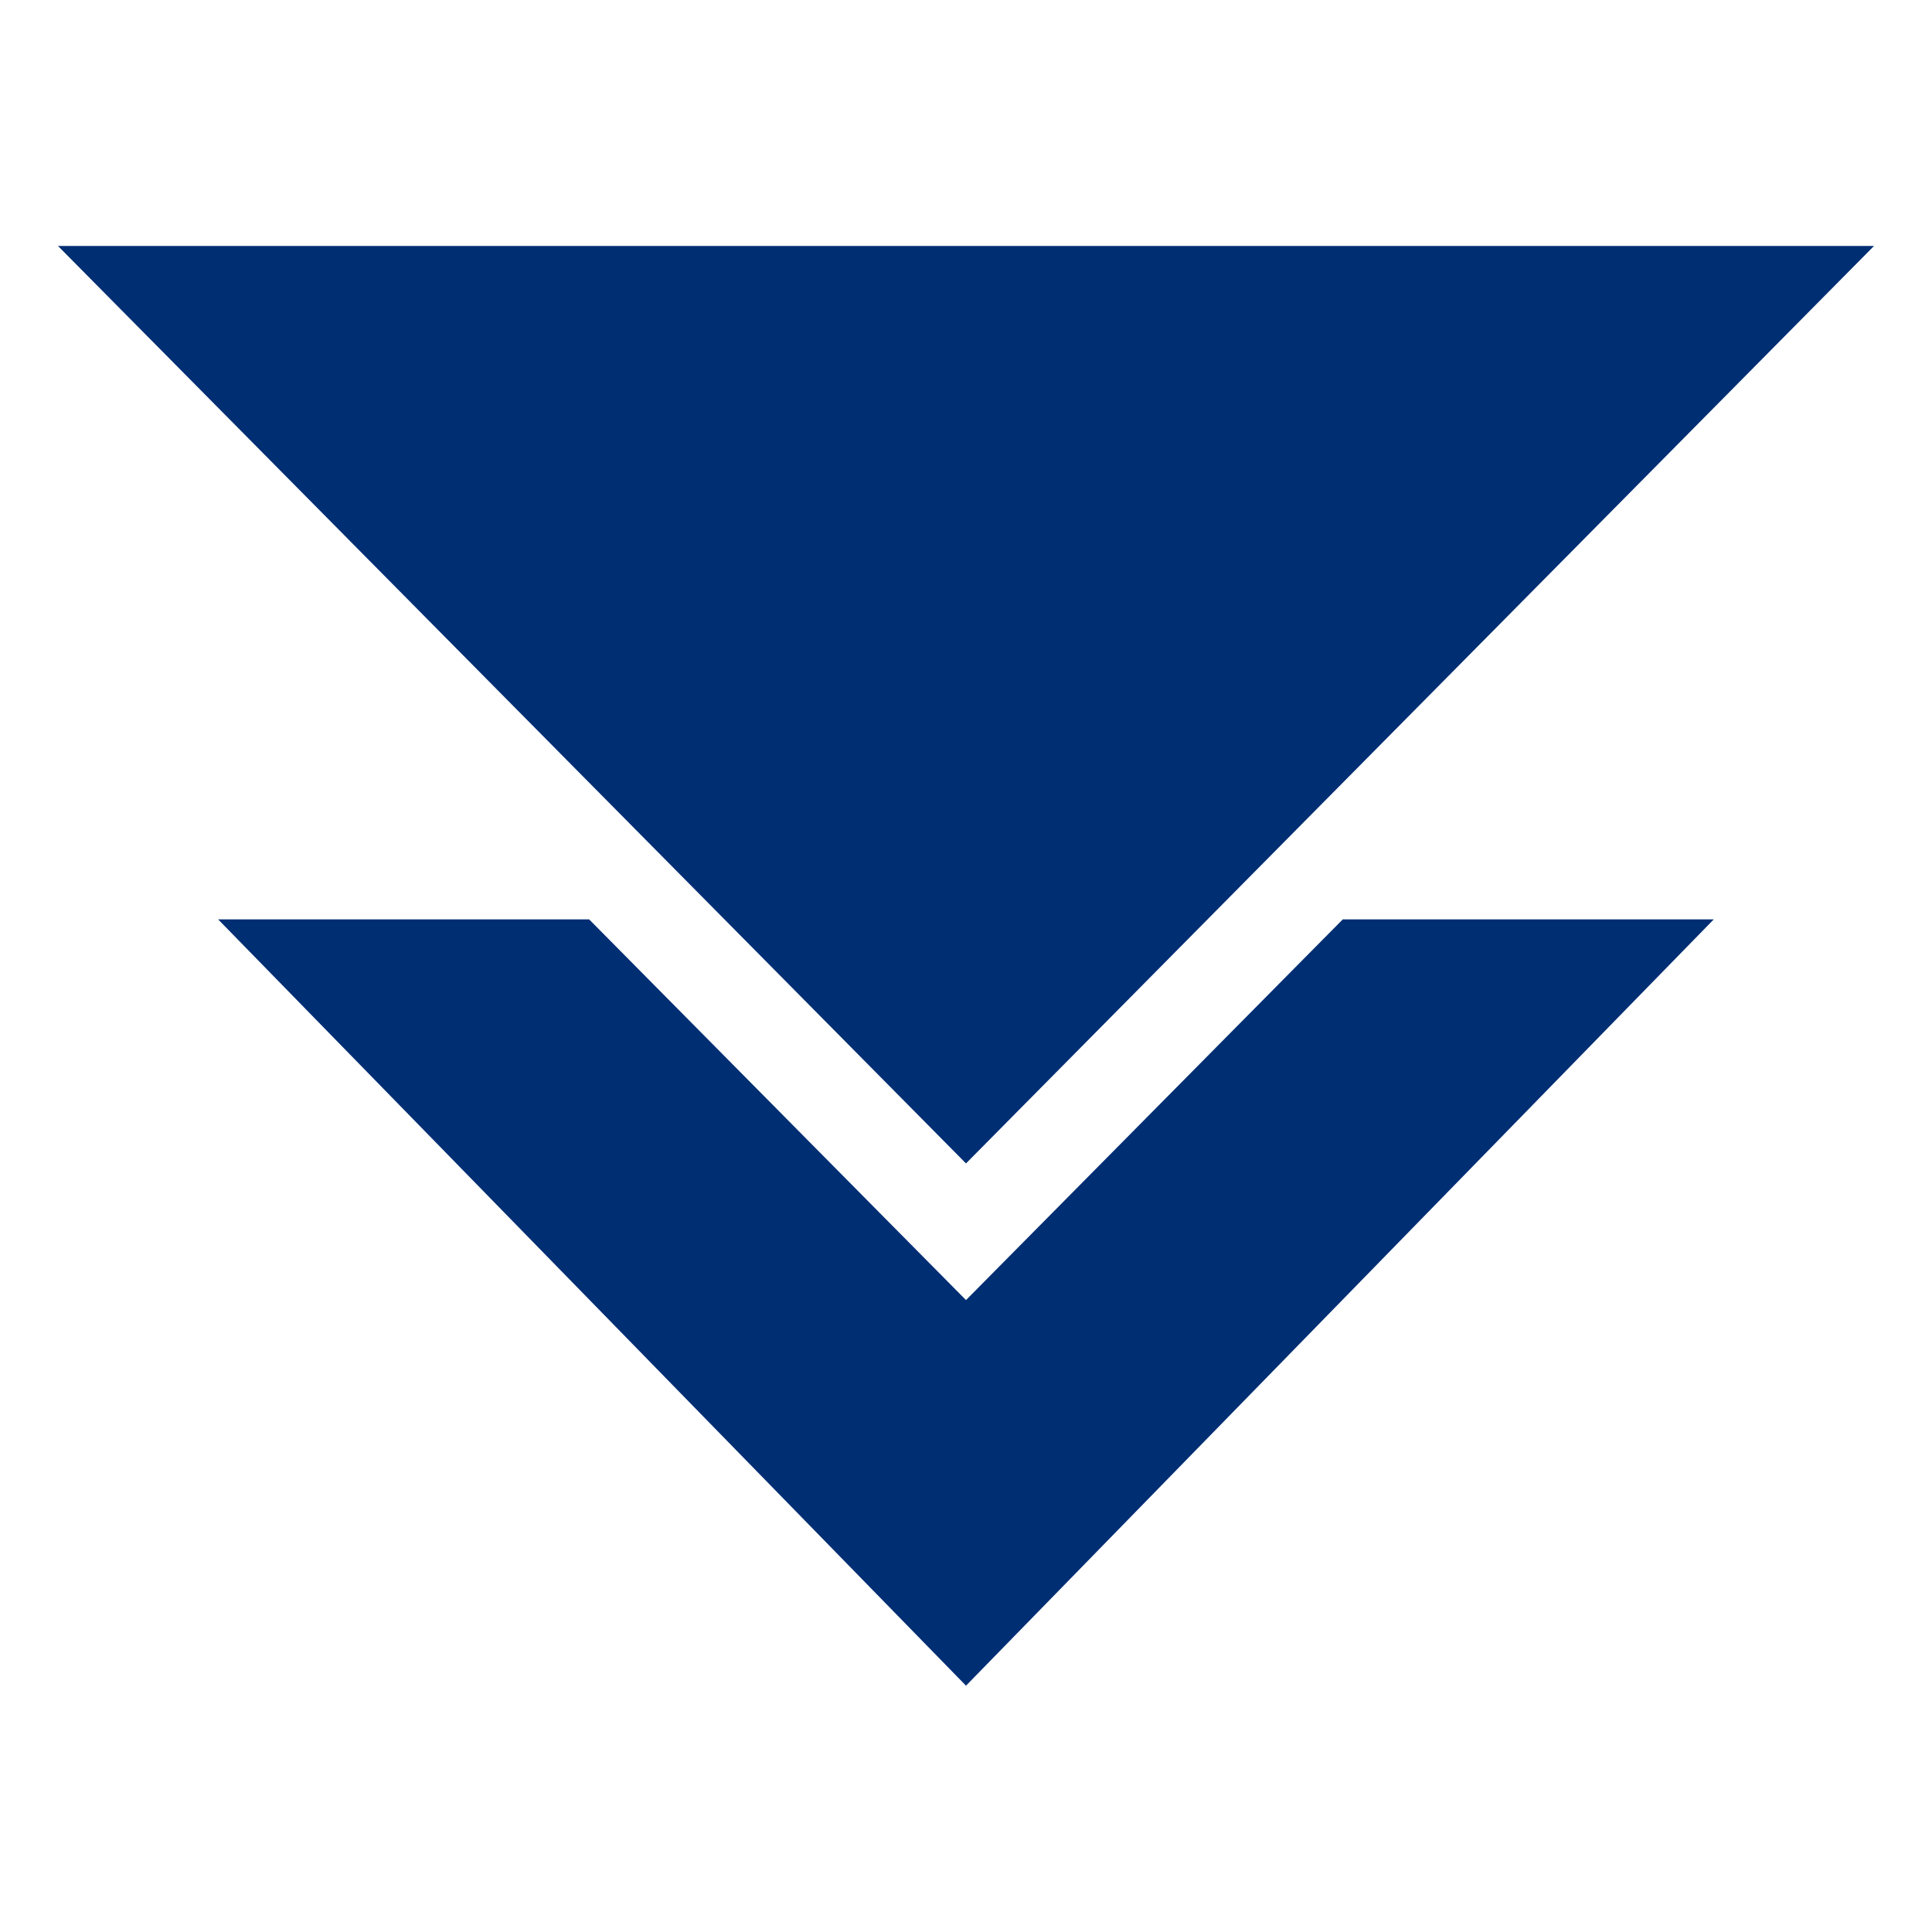 <?xml version="1.0" encoding="UTF-8"?>
<svg xmlns="http://www.w3.org/2000/svg" xmlns:xlink="http://www.w3.org/1999/xlink" width="100" zoomAndPan="magnify" viewBox="0 0 75 75" height="100" preserveAspectRatio="xMidYMid meet" version="1.2">
  <defs>
    <clipPath id="5635b7ab80">
      <path d="M 8 35 L 67 35 L 67 65.797 L 8 65.797 Z M 8 35 "></path>
    </clipPath>
    <clipPath id="32a0eadf4f">
      <path d="M 2.25 9.547 L 72.75 9.547 L 72.75 46 L 2.25 46 Z M 2.25 9.547 "></path>
    </clipPath>
  </defs>
  <g id="e50157dad4">
    <g clip-rule="nonzero" clip-path="url(#5635b7ab80)">
      <path style=" stroke:none;fill-rule:nonzero;fill:#002e73;fill-opacity:1;" d="M 37.5 50.469 L 22.871 35.691 L 8.469 35.691 L 37.5 65.438 L 66.527 35.691 L 52.125 35.691 Z M 37.5 50.469 "></path>
    </g>
    <g clip-rule="nonzero" clip-path="url(#32a0eadf4f)">
      <path style=" stroke:none;fill-rule:nonzero;fill:#002e73;fill-opacity:1;" d="M 72.75 9.547 L 2.25 9.547 L 37.5 45.164 Z M 72.75 9.547 "></path>
    </g>
    <g style="fill:#002e73;fill-opacity:1;">
      <g transform="translate(36.315, 25.452)">
        <path style="stroke:none" d="M 0.875 0.062 C 0.738 0.062 0.617 0.035 0.516 -0.016 C 0.422 -0.078 0.344 -0.16 0.281 -0.266 C 0.227 -0.367 0.203 -0.484 0.203 -0.609 C 0.203 -0.848 0.301 -1.031 0.5 -1.156 C 0.707 -1.289 1.035 -1.383 1.484 -1.438 C 1.484 -1.539 1.453 -1.629 1.391 -1.703 C 1.336 -1.785 1.242 -1.828 1.109 -1.828 C 1.004 -1.828 0.898 -1.805 0.797 -1.766 C 0.703 -1.723 0.602 -1.672 0.5 -1.609 L 0.281 -2 C 0.414 -2.082 0.562 -2.148 0.719 -2.203 C 0.875 -2.266 1.039 -2.297 1.219 -2.297 C 1.5 -2.297 1.711 -2.211 1.859 -2.047 C 2.004 -1.879 2.078 -1.633 2.078 -1.312 L 2.078 0 L 1.594 0 L 1.562 -0.234 L 1.547 -0.234 C 1.441 -0.148 1.332 -0.078 1.219 -0.016 C 1.113 0.035 1 0.062 0.875 0.062 Z M 1.062 -0.406 C 1.145 -0.406 1.219 -0.422 1.281 -0.453 C 1.352 -0.492 1.422 -0.551 1.484 -0.625 L 1.484 -1.078 C 1.211 -1.047 1.023 -0.992 0.922 -0.922 C 0.816 -0.848 0.766 -0.758 0.766 -0.656 C 0.766 -0.57 0.789 -0.508 0.844 -0.469 C 0.906 -0.426 0.977 -0.406 1.062 -0.406 Z M 1.062 -0.406 "></path>
      </g>
    </g>
  </g>
</svg>
